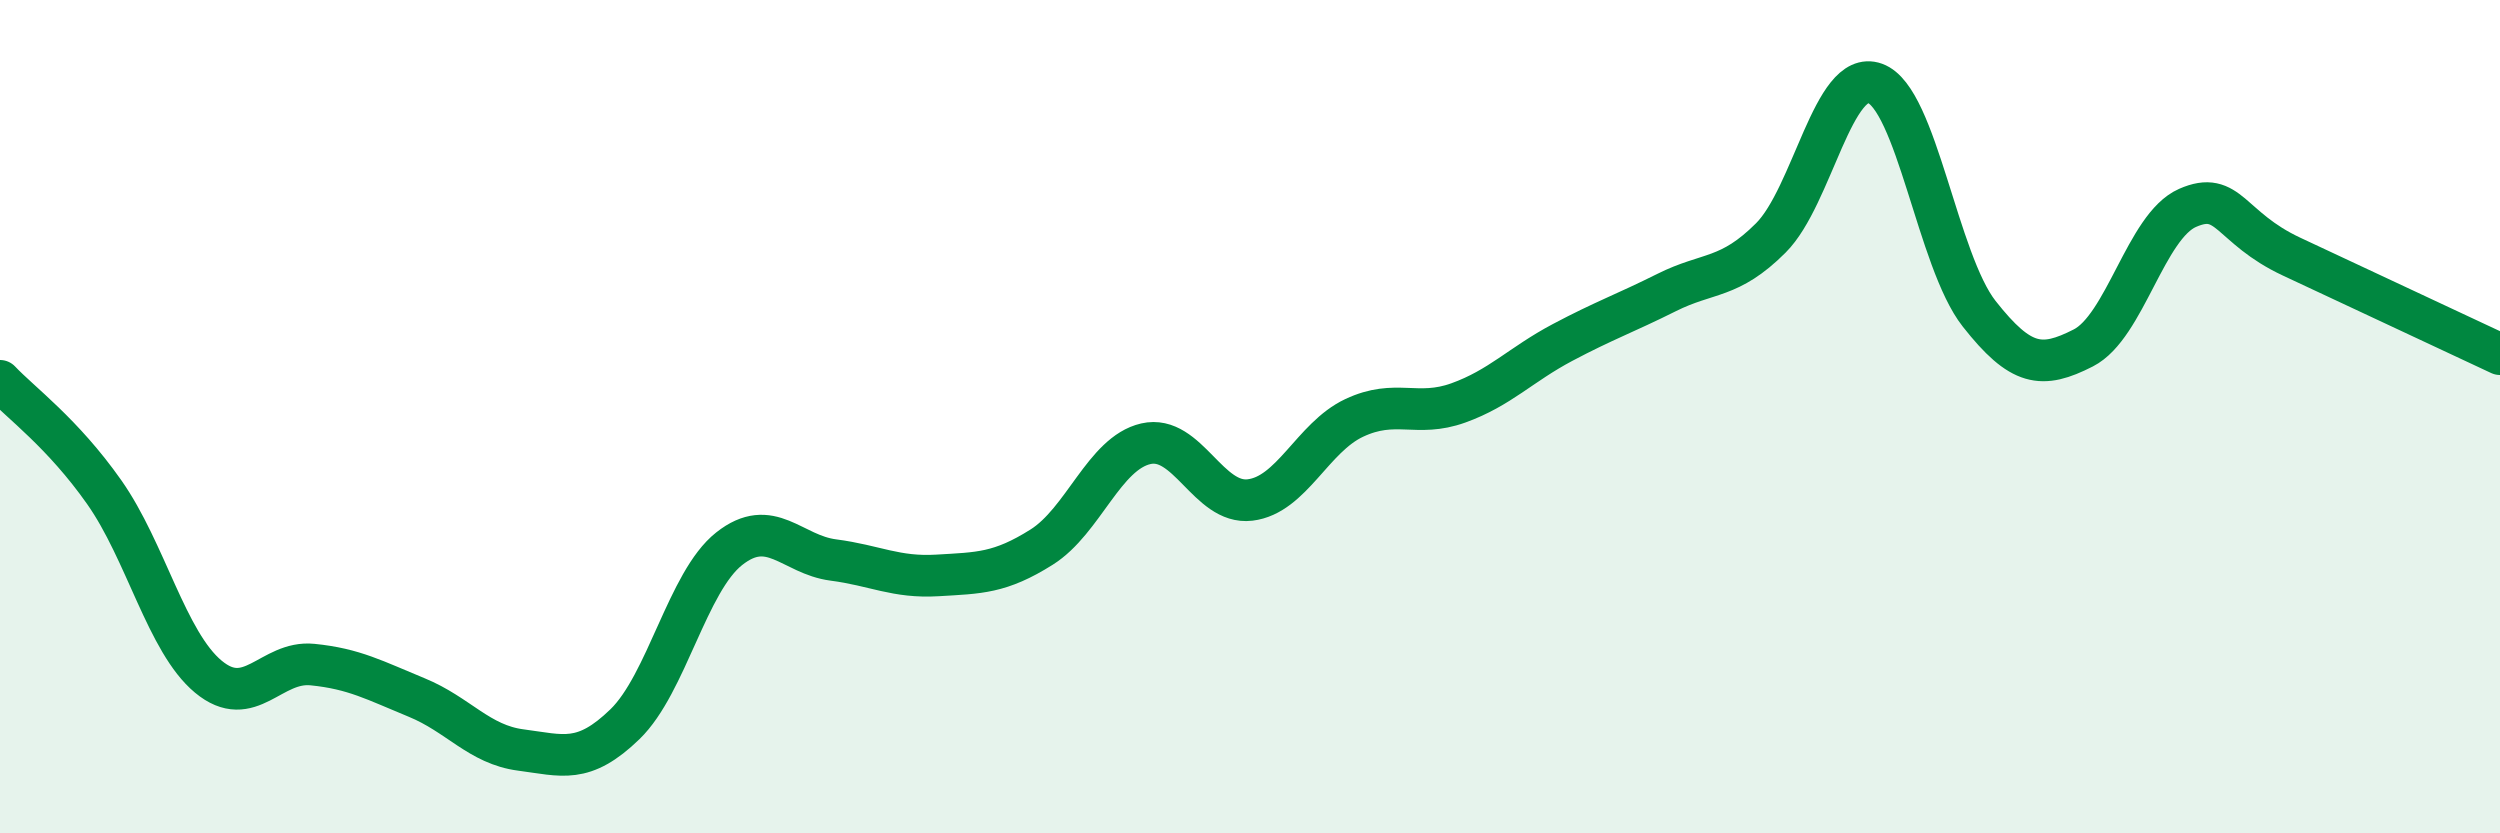 
    <svg width="60" height="20" viewBox="0 0 60 20" xmlns="http://www.w3.org/2000/svg">
      <path
        d="M 0,9.14 C 0.5,9.67 1.5,10.39 2.5,11.81 C 3.5,13.23 4,15.41 5,16.24 C 6,17.07 6.5,15.85 7.5,15.95 C 8.5,16.05 9,16.33 10,16.74 C 11,17.15 11.5,17.87 12.5,18 C 13.5,18.13 14,18.35 15,17.38 C 16,16.41 16.5,13.96 17.5,13.17 C 18.5,12.38 19,13.31 20,13.44 C 21,13.57 21.5,13.87 22.5,13.81 C 23.5,13.75 24,13.76 25,13.13 C 26,12.5 26.5,10.88 27.5,10.65 C 28.5,10.42 29,12.12 30,12 C 31,11.88 31.5,10.5 32.5,10.03 C 33.5,9.56 34,10.03 35,9.67 C 36,9.31 36.5,8.75 37.5,8.22 C 38.5,7.69 39,7.52 40,7.02 C 41,6.52 41.5,6.71 42.5,5.71 C 43.5,4.71 44,1.64 45,2 C 46,2.36 46.5,6.26 47.5,7.53 C 48.5,8.8 49,8.86 50,8.35 C 51,7.84 51.5,5.43 52.5,4.99 C 53.5,4.55 53.5,5.46 55,6.16 C 56.5,6.86 59,8.03 60,8.5L60 20L0 20Z"
        fill="#008740"
        opacity="0.1"
        stroke-linecap="round"
        stroke-linejoin="round"
      />
      <path
        d="M 0,9.14 C 0.5,9.67 1.5,10.39 2.5,11.81 C 3.5,13.23 4,15.41 5,16.24 C 6,17.07 6.5,15.85 7.5,15.95 C 8.5,16.05 9,16.33 10,16.74 C 11,17.15 11.5,17.87 12.5,18 C 13.5,18.13 14,18.35 15,17.38 C 16,16.41 16.5,13.96 17.5,13.17 C 18.5,12.38 19,13.31 20,13.44 C 21,13.57 21.5,13.87 22.5,13.81 C 23.5,13.75 24,13.76 25,13.13 C 26,12.5 26.5,10.88 27.5,10.65 C 28.5,10.42 29,12.12 30,12 C 31,11.88 31.5,10.5 32.5,10.03 C 33.5,9.56 34,10.03 35,9.67 C 36,9.31 36.5,8.75 37.5,8.22 C 38.5,7.69 39,7.52 40,7.02 C 41,6.52 41.5,6.71 42.5,5.71 C 43.5,4.71 44,1.64 45,2 C 46,2.36 46.5,6.26 47.5,7.53 C 48.5,8.8 49,8.86 50,8.35 C 51,7.84 51.5,5.43 52.5,4.99 C 53.5,4.55 53.5,5.46 55,6.16 C 56.5,6.86 59,8.03 60,8.5"
        stroke="#008740"
        stroke-width="1"
        fill="none"
        stroke-linecap="round"
        stroke-linejoin="round"
      />
    </svg>
  